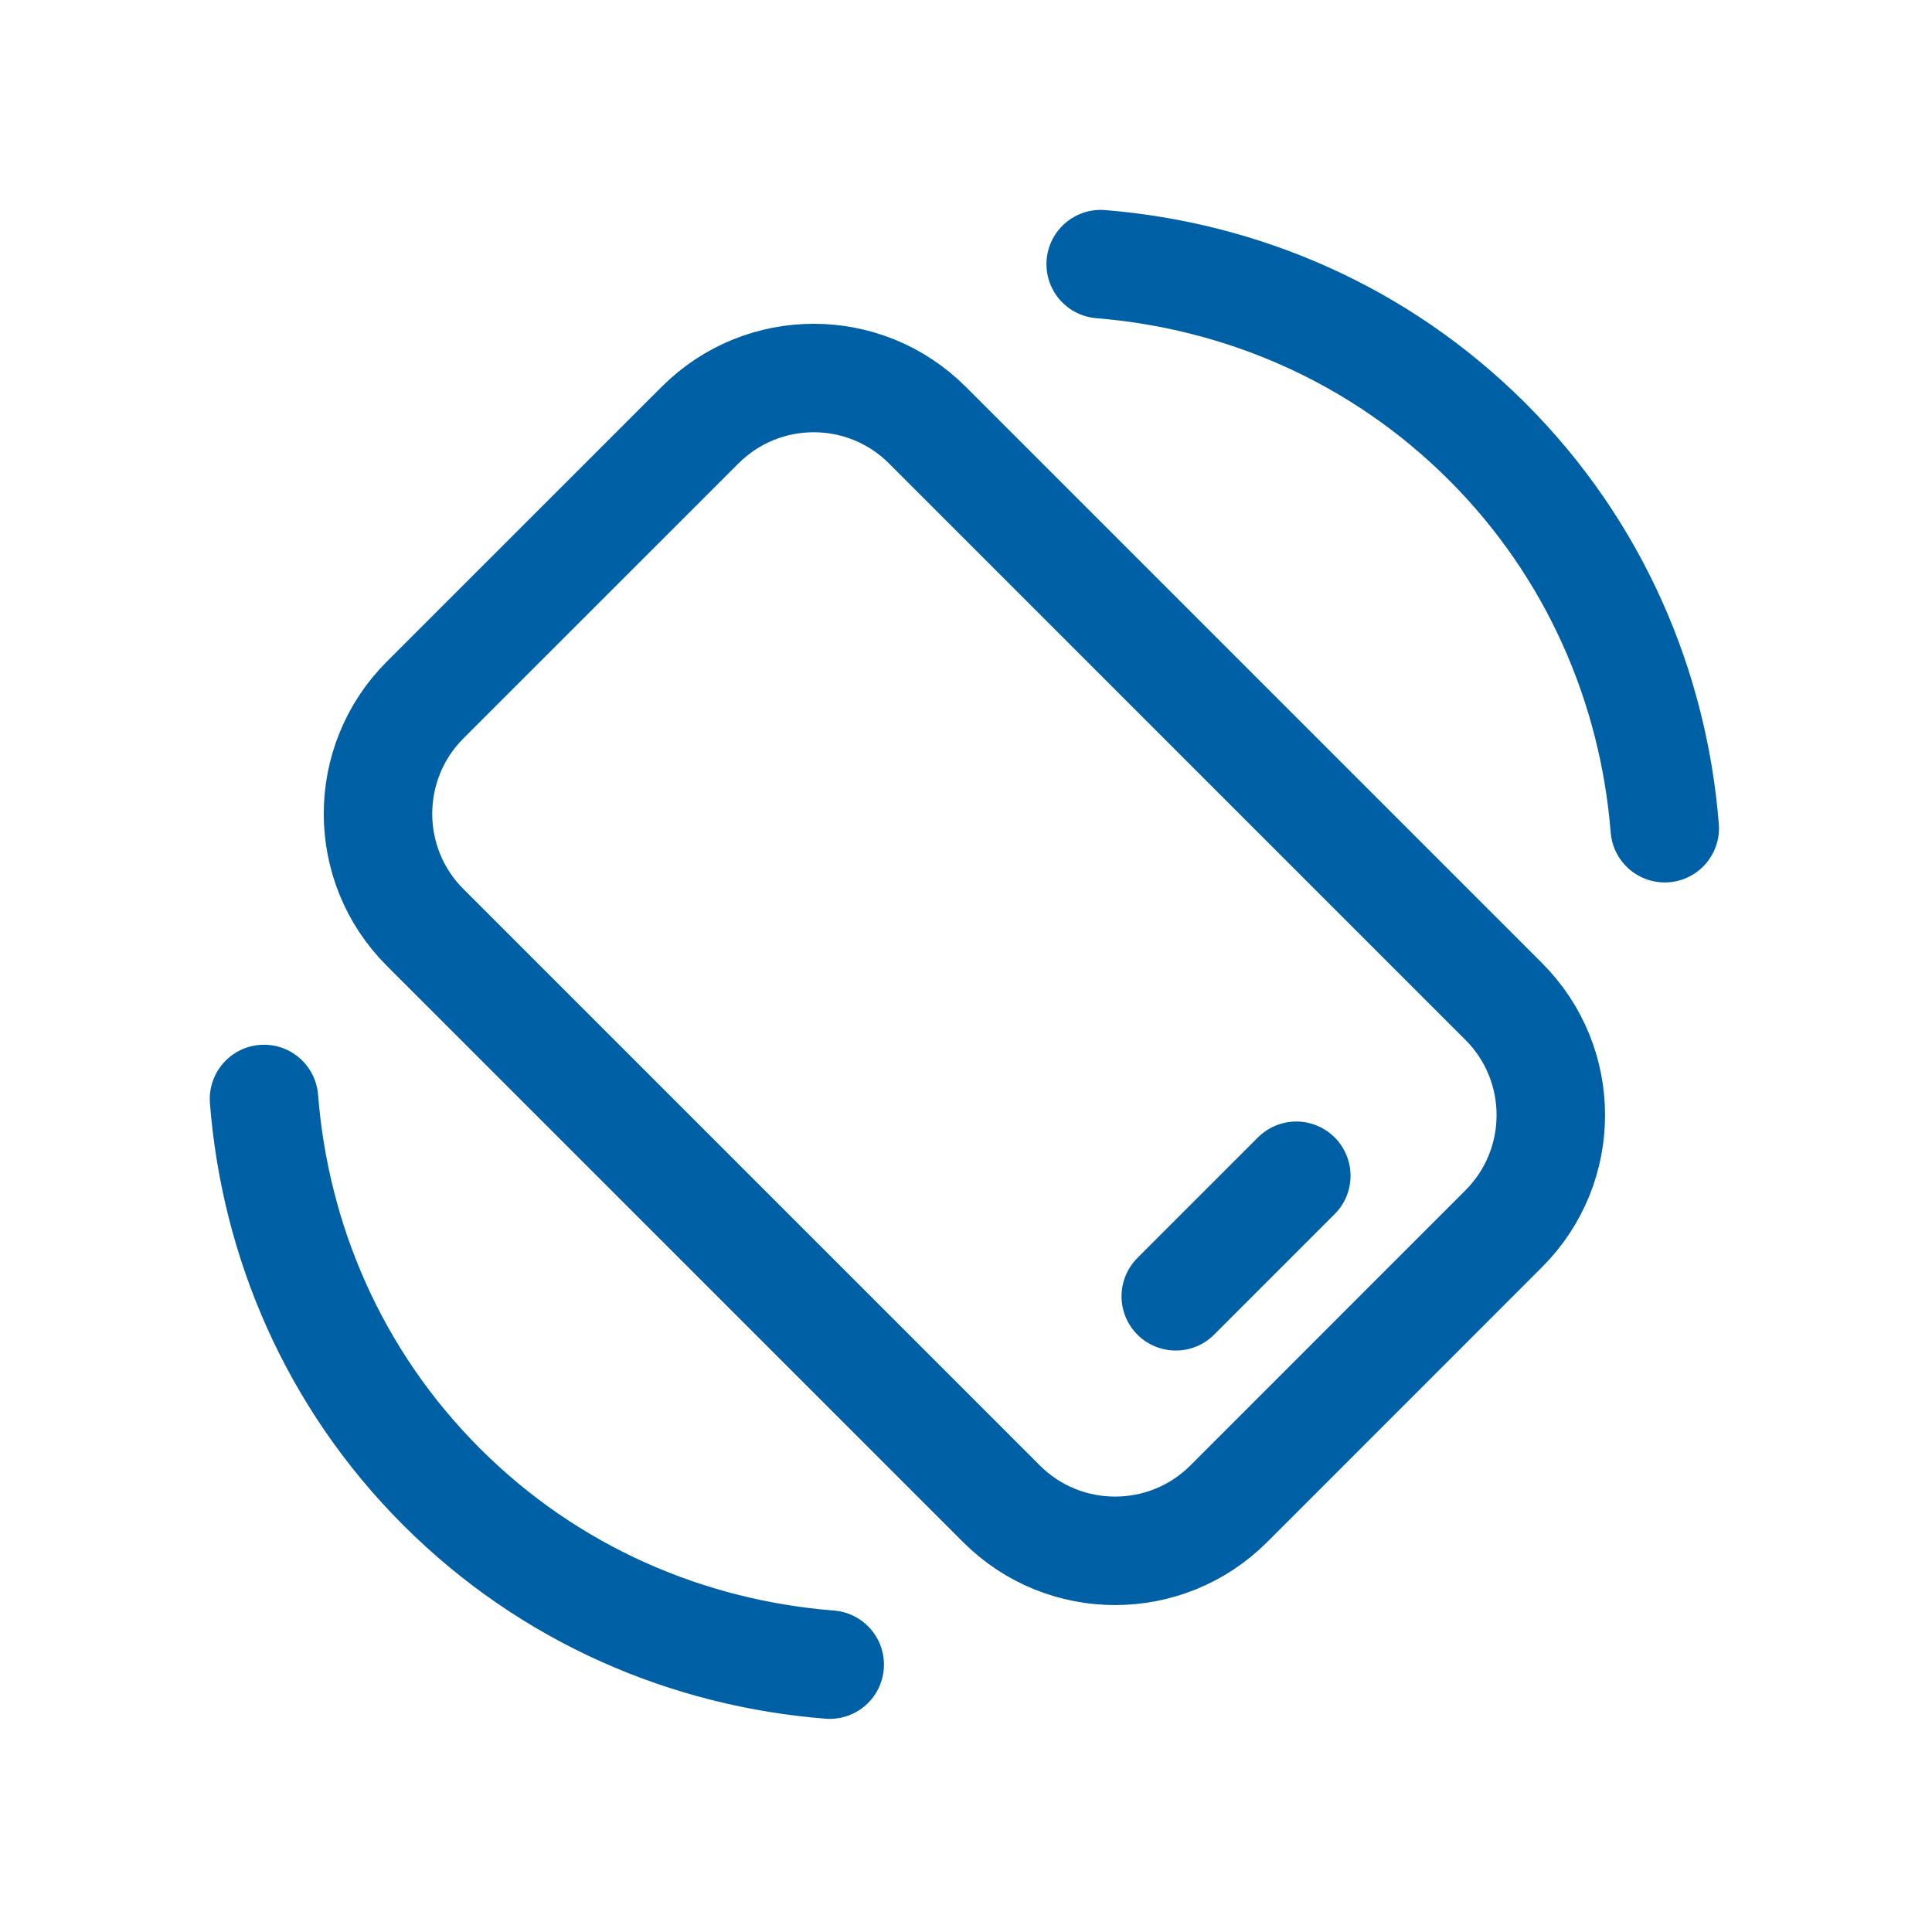 <svg width="28" height="28" viewBox="0 0 28 28" fill="none" xmlns="http://www.w3.org/2000/svg">
<g clip-path="url(#clip0_331_4914)">
<path d="M15.952 3.828C17.995 3.994 19.991 4.839 21.556 6.403C23.119 7.966 23.963 9.962 24.127 12.003" stroke="#0060A5" stroke-width="1.572" stroke-linecap="round" stroke-linejoin="round"/>
<path d="M12.025 24.125C9.975 23.963 7.969 23.117 6.4 21.548C4.831 19.979 3.987 17.976 3.826 15.927" stroke="#0060A5" stroke-width="1.572" stroke-linecap="round" stroke-linejoin="round"/>
<path d="M17.04 18.787L18.787 17.04" stroke="#0060A5" stroke-width="1.572" stroke-linecap="round" stroke-linejoin="round"/>
<path d="M6.16 10.146L10.146 6.161C11.056 5.251 12.53 5.251 13.44 6.161L21.793 14.514C22.703 15.424 22.703 16.898 21.793 17.808L17.808 21.794C16.898 22.703 15.423 22.703 14.514 21.794L6.16 13.44C5.251 12.531 5.251 11.056 6.16 10.146V10.146Z" stroke="#0060A5" stroke-width="1.572" stroke-linecap="round" stroke-linejoin="round"/>
</g>
<defs>
<clipPath id="clip0_331_4914">
<rect width="27.953" height="27.953" fill="white"/>
</clipPath>
</defs>
</svg>
